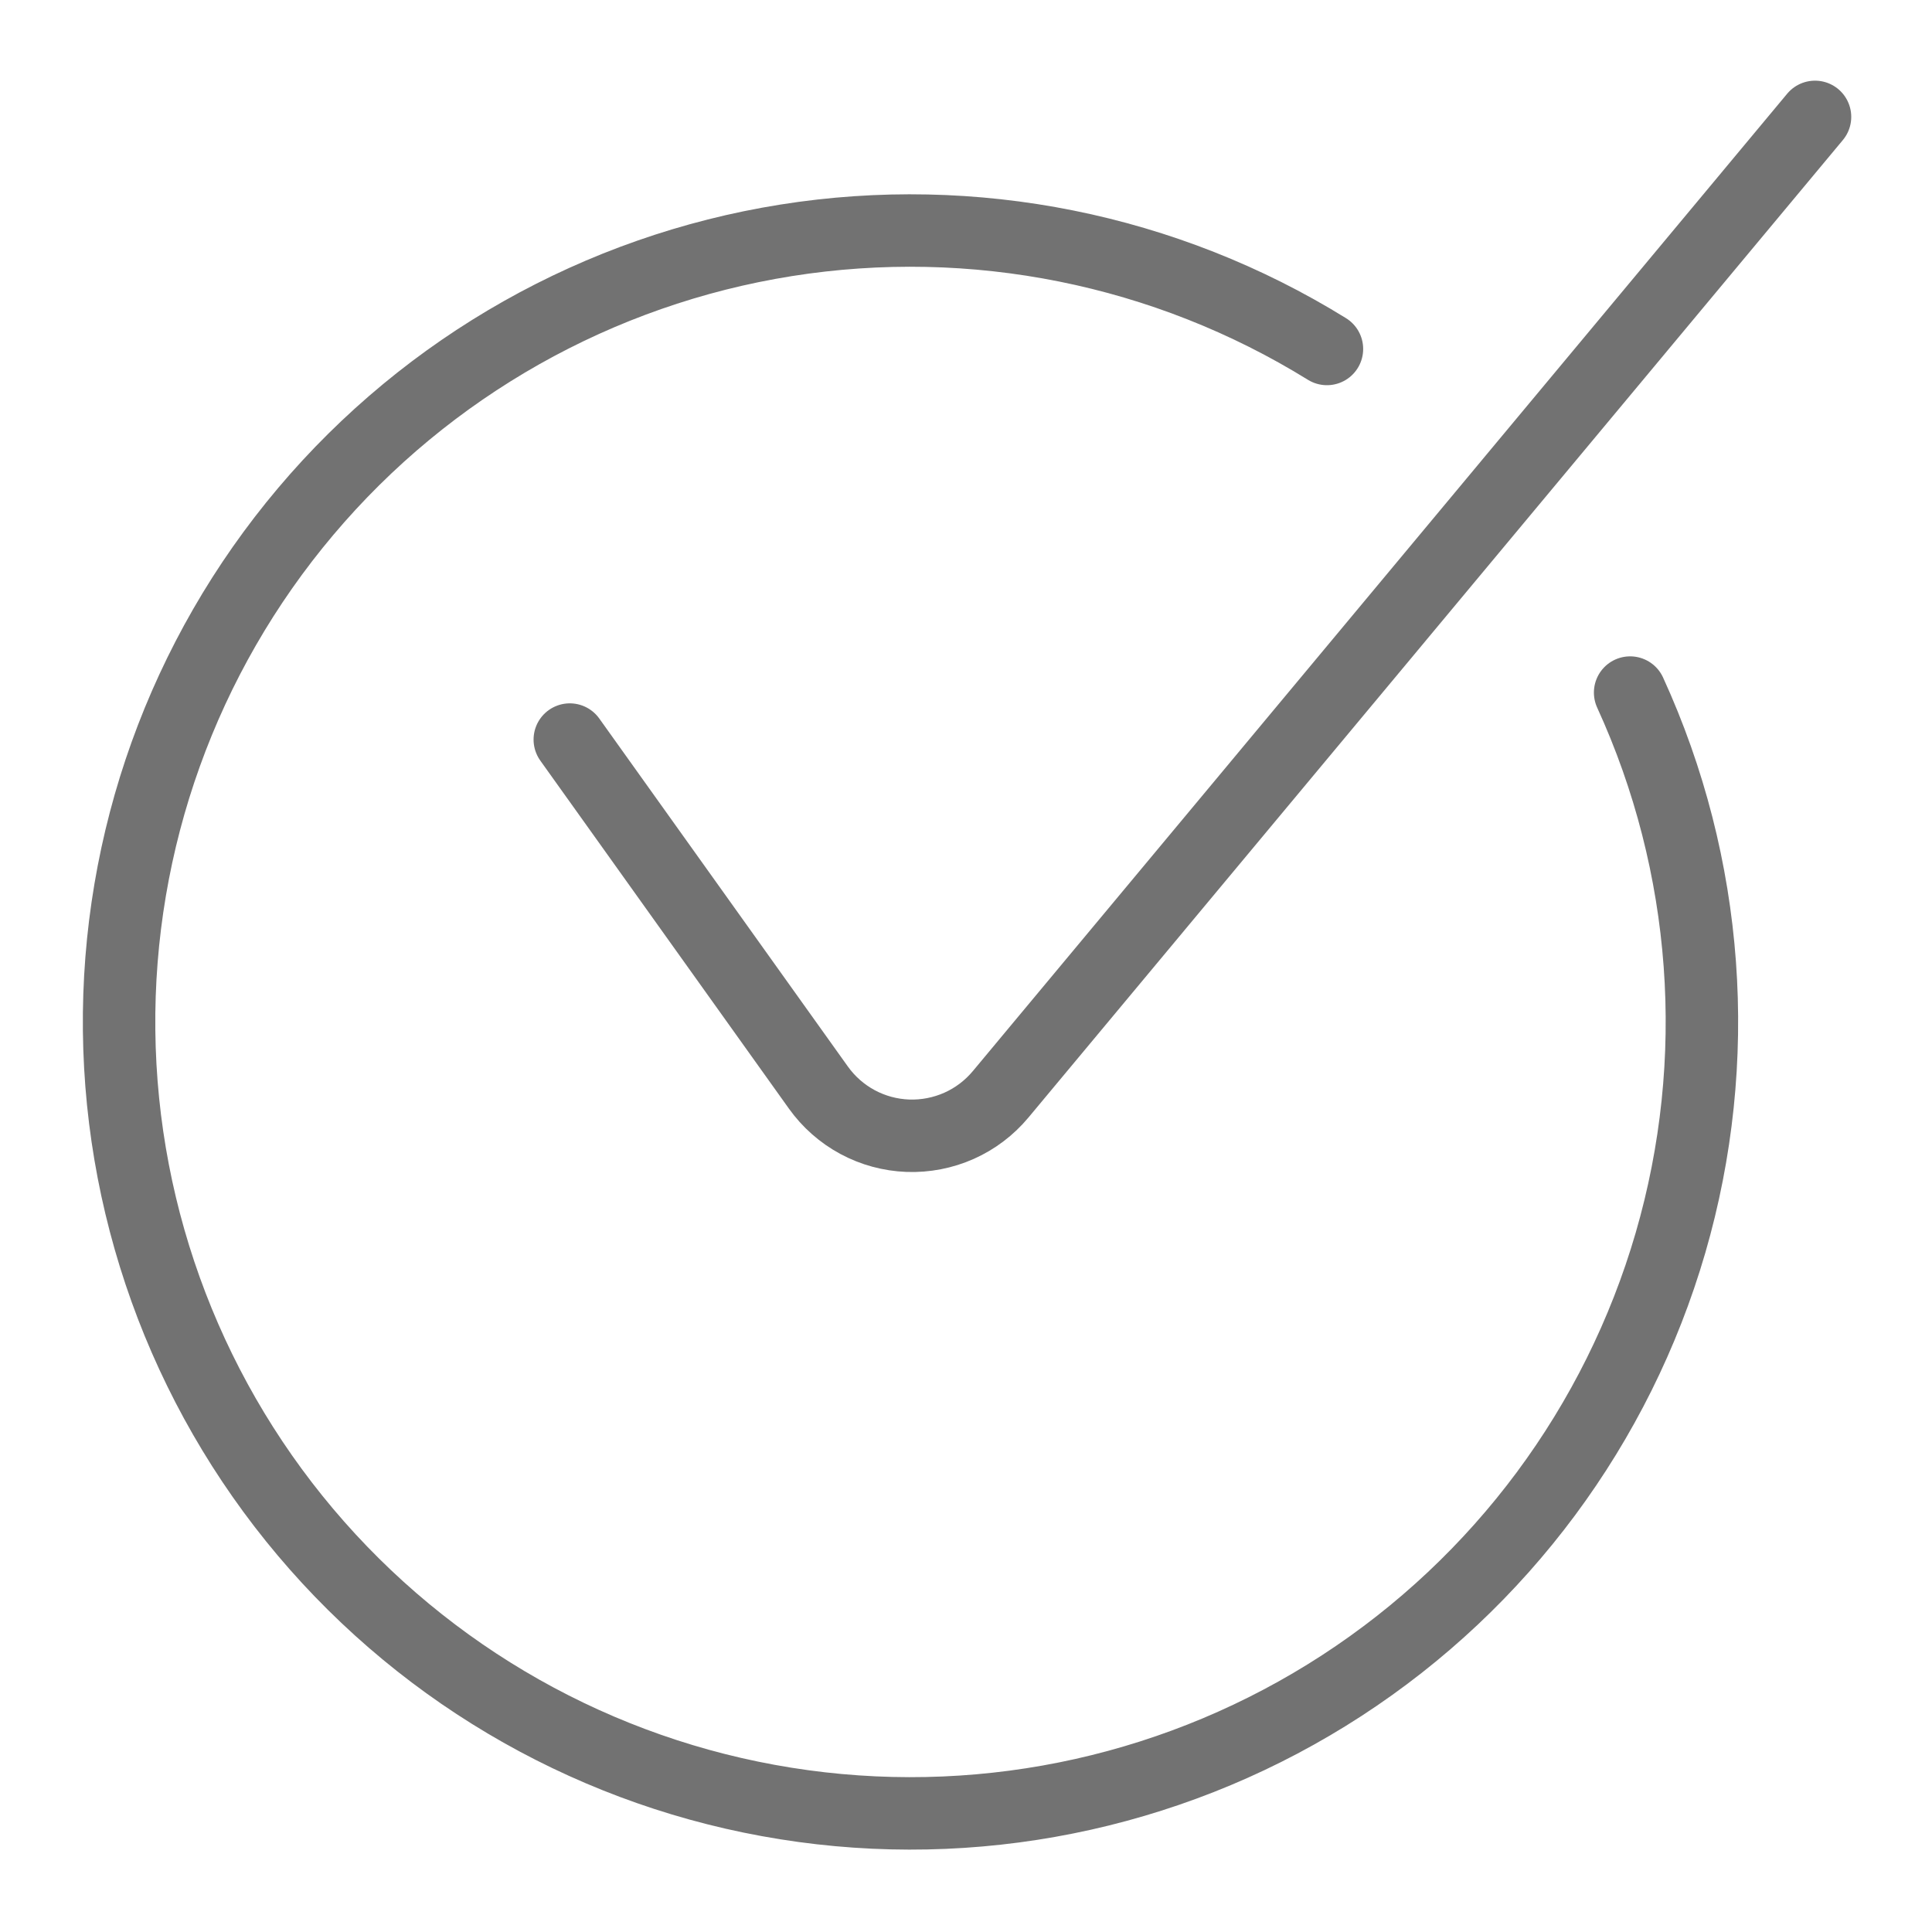 <svg width="40" height="40" viewBox="0 0 40 40" fill="none" xmlns="http://www.w3.org/2000/svg">
<path d="M11.797 15.312L16.944 22.517C17.156 22.814 17.433 23.058 17.754 23.231C18.075 23.404 18.431 23.5 18.795 23.514C19.159 23.527 19.522 23.457 19.855 23.309C20.188 23.161 20.482 22.938 20.716 22.658L37.578 2.42" stroke="#727272" stroke-width="1.5" stroke-linecap="round" stroke-linejoin="round"/>
<path d="M27.473 7.225C24.131 5.157 20.157 4.359 16.275 4.976C12.394 5.594 8.864 7.586 6.329 10.59C3.794 13.593 2.423 17.408 2.466 21.338C2.509 25.268 3.963 29.052 6.563 31.999C9.164 34.947 12.737 36.861 16.631 37.393C20.525 37.926 24.481 37.041 27.777 34.9C31.073 32.759 33.489 29.504 34.586 25.73C35.682 21.956 35.386 17.913 33.75 14.339" stroke="#727272" stroke-width="1.5" stroke-linecap="round" stroke-linejoin="round"/>
</svg>
